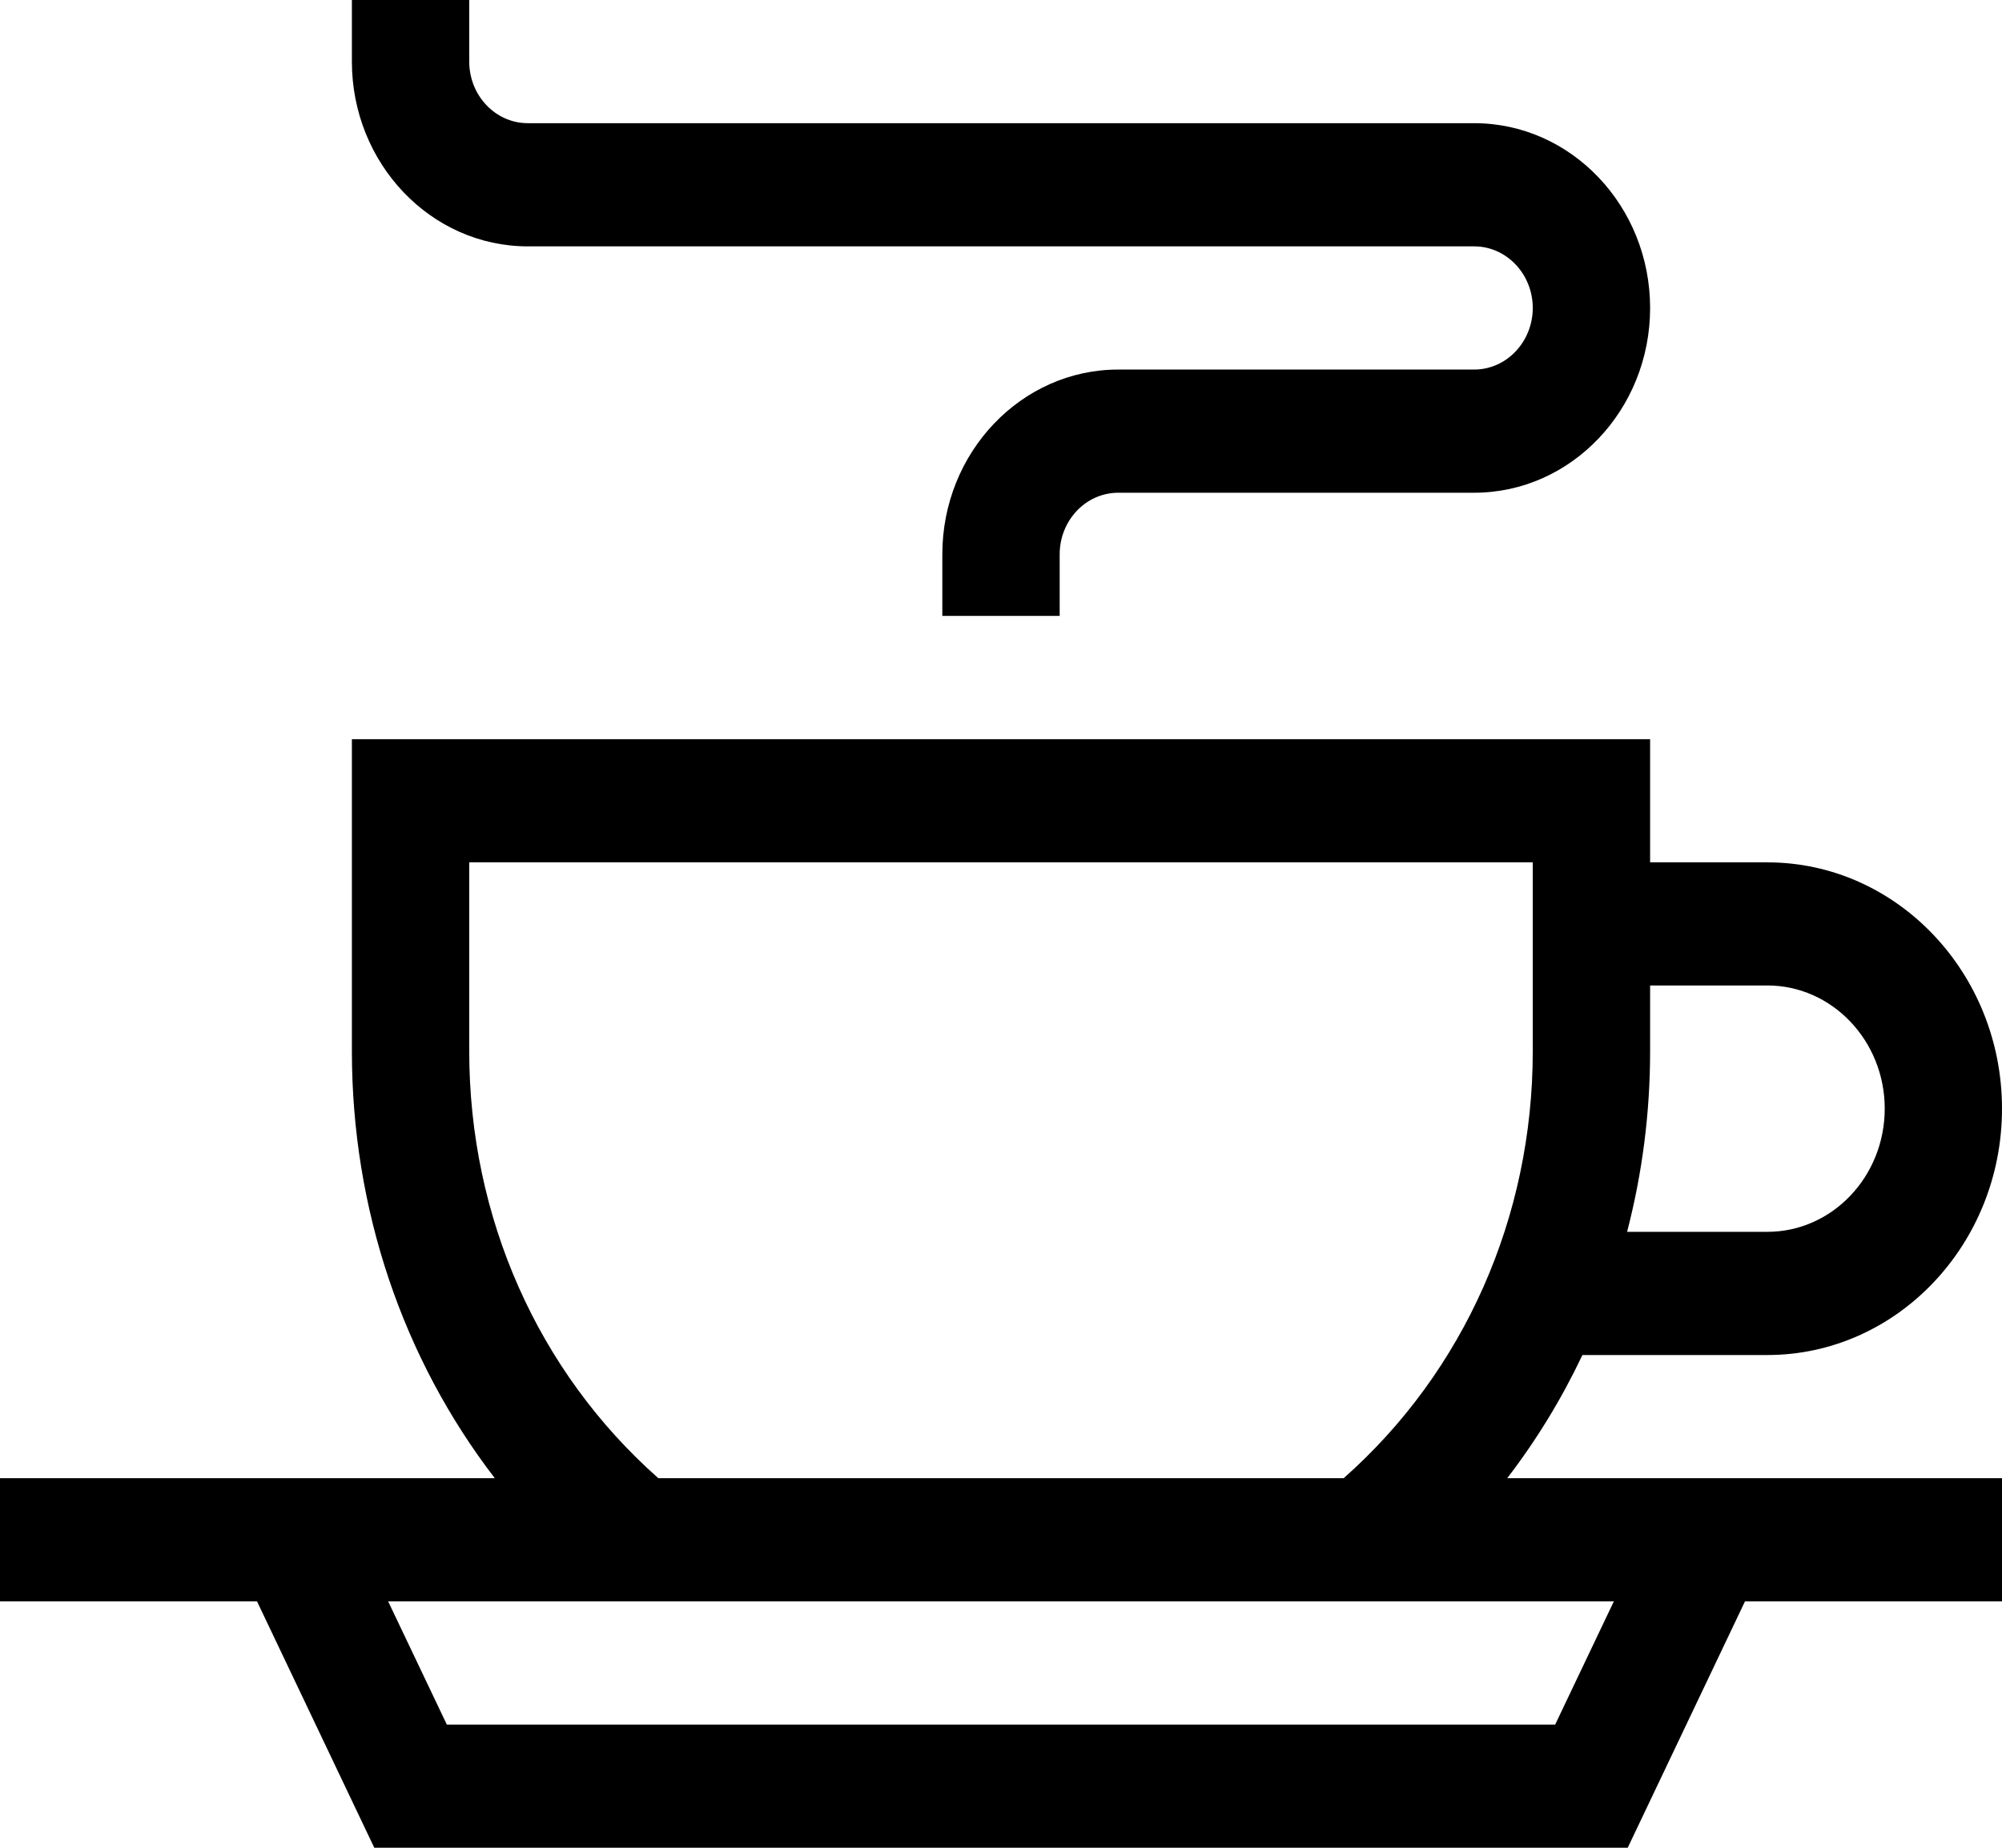 <svg xmlns="http://www.w3.org/2000/svg" width="26" height="24" viewBox="0 0 26 24" fill="none"><path d="M6.855 3.2H19.145C19.564 3.2 19.906 3.559 19.906 4C19.906 4.441 19.564 4.8 19.145 4.8H14.523C13.263 4.8 12.238 5.877 12.238 7.2V8H13.762V7.2C13.762 6.759 14.103 6.4 14.523 6.4H19.145C20.405 6.4 21.43 5.323 21.43 4C21.43 2.677 20.405 1.6 19.145 1.6H6.855C6.435 1.6 6.094 1.241 6.094 0.8V0H4.57V0.8C4.57 2.123 5.595 3.2 6.855 3.2Z" fill="black"></path><path d="M20.551 17.6H22.953C24.633 17.6 26 16.165 26 14.4C26 12.636 24.633 11.201 22.953 11.201H21.43V9.601H4.57V13.654C4.57 15.705 5.231 17.645 6.426 19.2H0V20.8H3.338L4.861 24H21.139L22.662 20.8H26V19.2H19.574C19.956 18.703 20.282 18.167 20.551 17.6ZM22.953 12.8C23.793 12.8 24.477 13.518 24.477 14.4C24.477 15.283 23.793 16 22.953 16H21.131C21.327 15.246 21.43 14.459 21.43 13.654V12.8H22.953ZM6.094 13.654V11.201H19.906V13.654C19.906 15.811 19.014 17.817 17.45 19.2H8.55C6.986 17.817 6.094 15.811 6.094 13.654ZM20.197 22.4H5.803L5.041 20.8H20.959L20.197 22.4Z" fill="black"></path></svg>